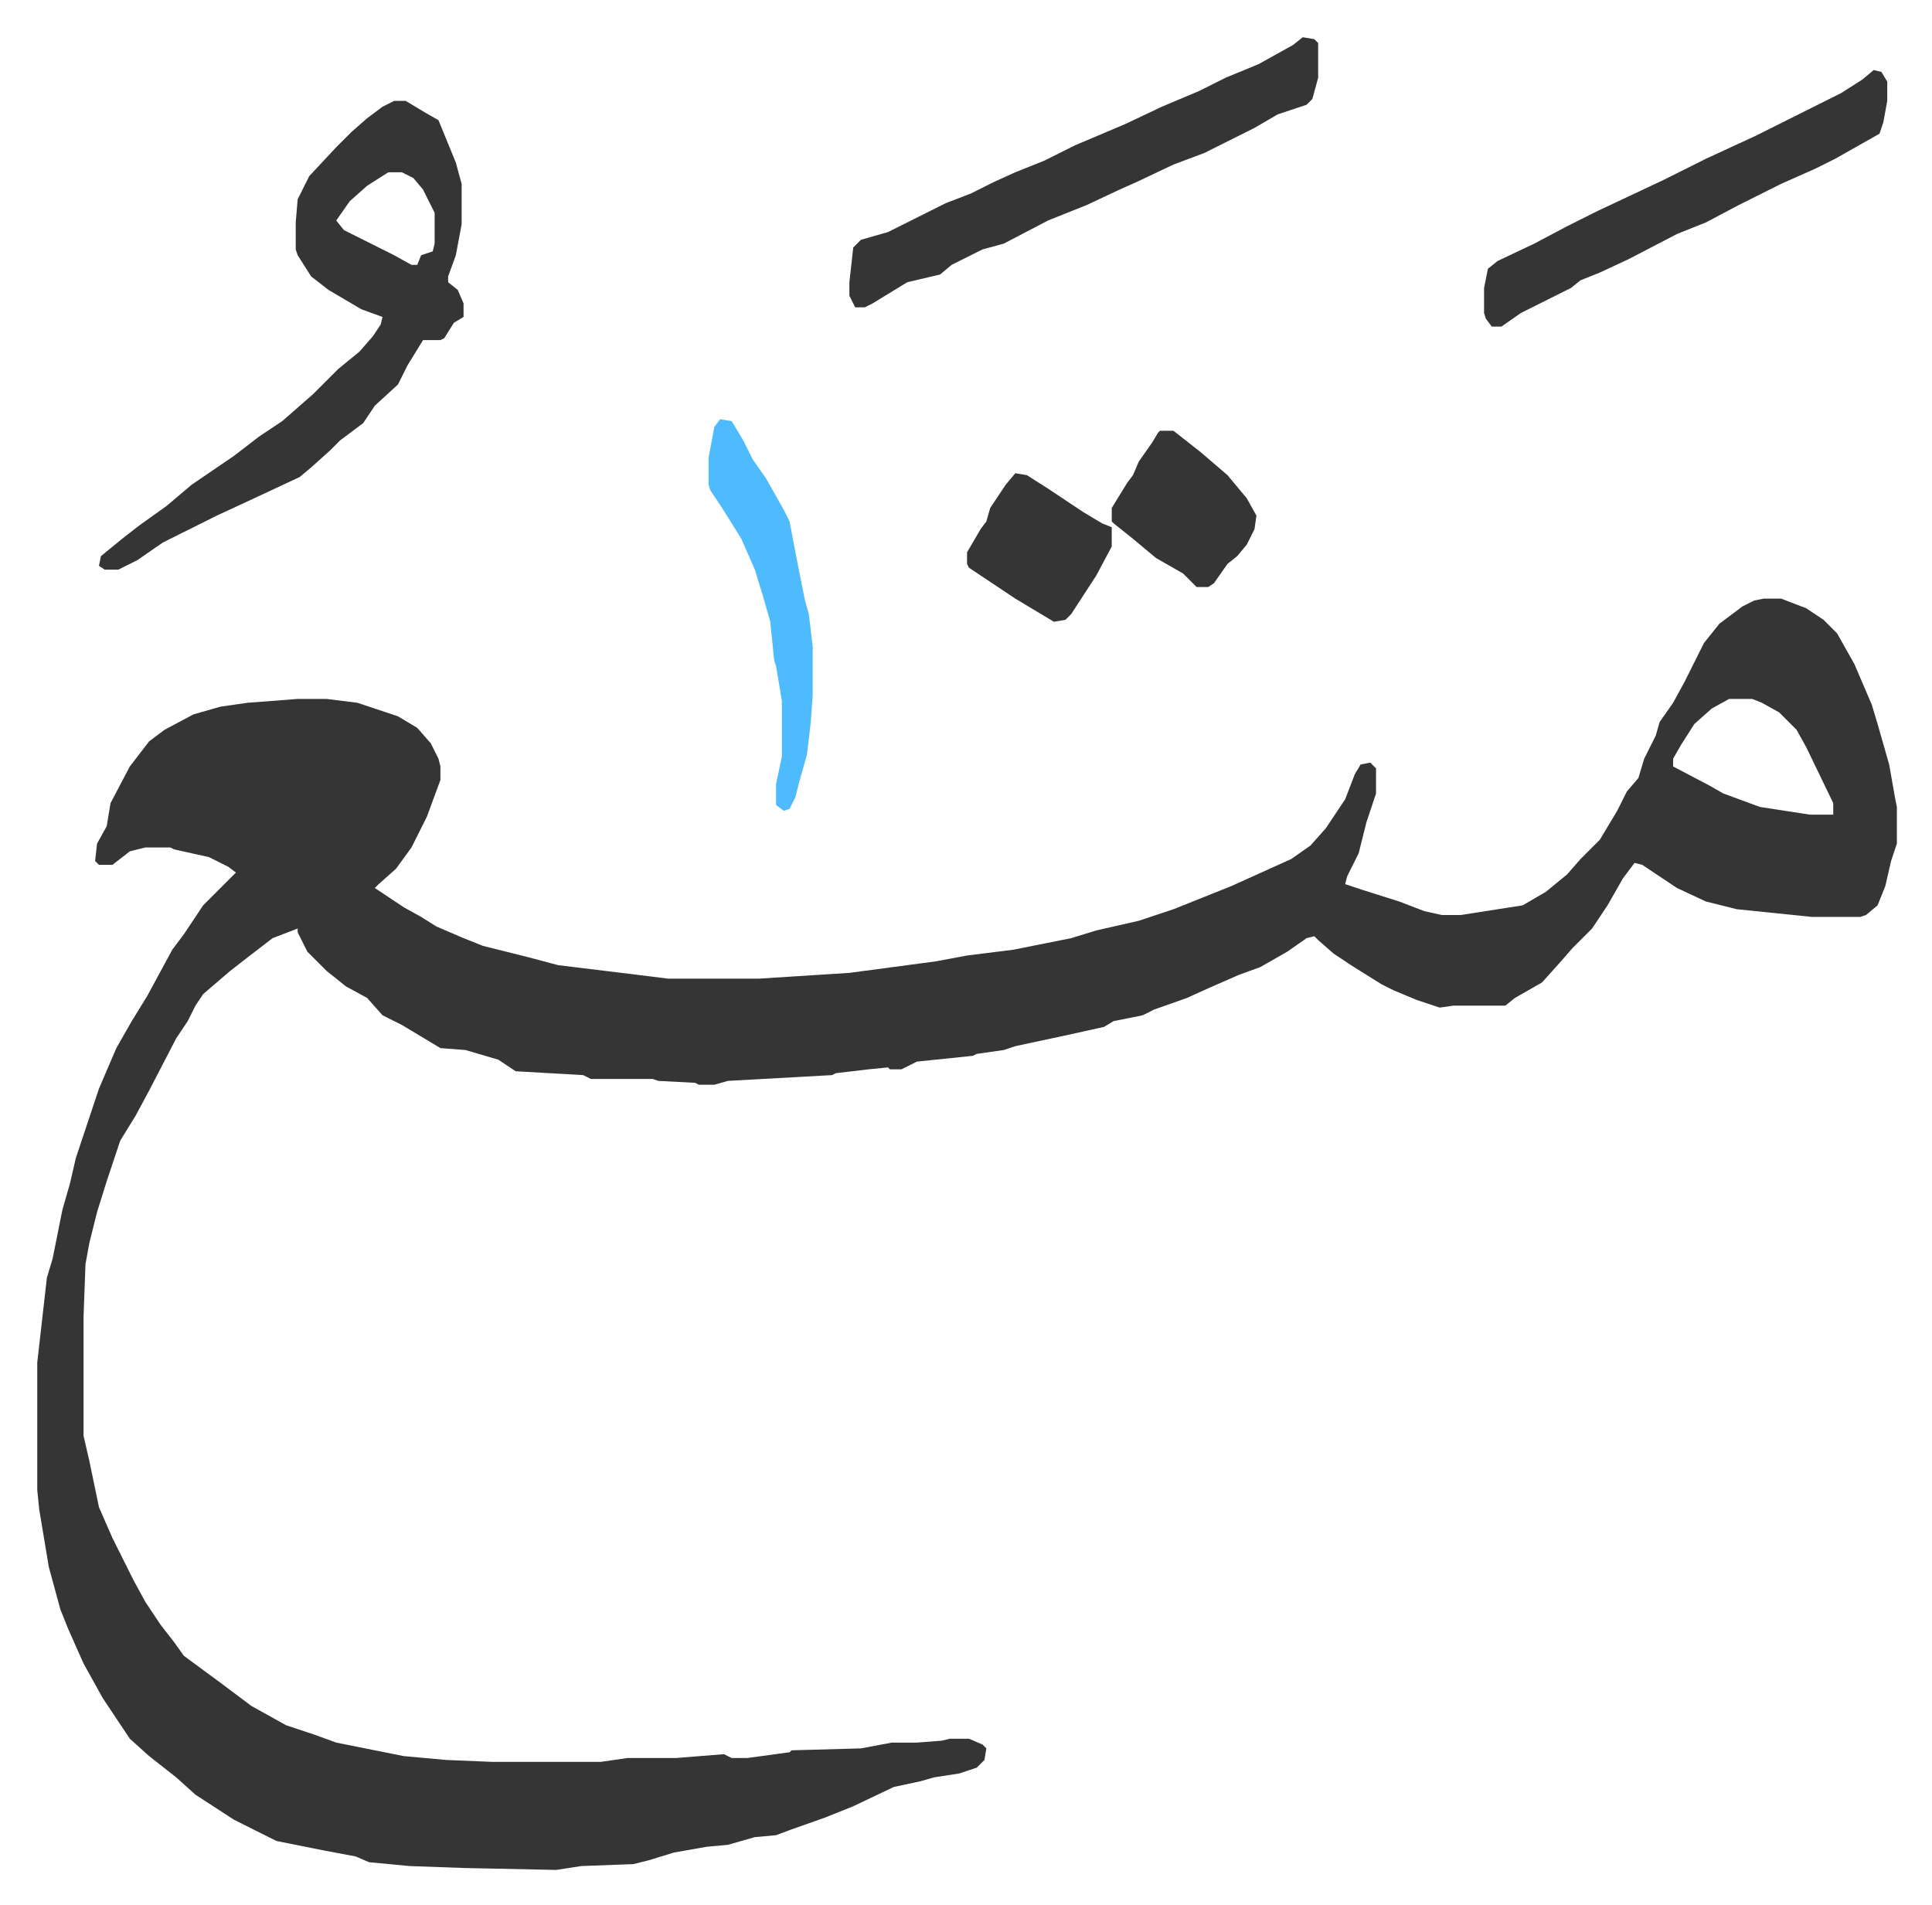 <svg xmlns="http://www.w3.org/2000/svg" viewBox="-19.3 452.7 1001.5 987.5">
    <path fill="#353535" id="rule_normal" d="M895 763h9l13 5 9 6 7 7 9 16 9 21 3 10 6 21 3 17 1 5v19l-3 9-3 13-4 10-6 5-3 1h-25l-39-4-16-4-15-7-18-12-4-1-6 8-8 14-8 12-10 10-7 8-9 10-14 8-5 4h-27l-7 1-12-4-12-5-6-3-16-10-9-6-8-7-2-2-4 1-10 7-14 8-11 4-16 7-11 5-17 6-6 3-15 3-5 3-18 4-28 6-6 2-14 2-2 1-29 3-8 4h-6l-1-1-10 1-17 2-2 1-54 3-7 2h-8l-2-1-19-1-3-1h-32l-4-2-35-2-9-6-17-5-13-1-10-6-10-6-10-5-8-9-11-6-10-8-10-10-5-10v-2l-13 5-13 10-9 7-14 12-4 6-4 8-6 9-14 27-7 13-8 13-7 21-5 16-4 16-2 11-1 27v62l3 13 5 24 7 16 11 22 6 11 8 12 7 9 5 7 19 14 8 6 8 6 18 10 15 5 11 4 35 7 22 2 24 1h56l14-2h25l25-2 4 2h8l22-3 1-1 36-1 16-3h13l13-1 4-1h10l7 3 2 2-1 6-4 4-9 3-13 2-7 2-14 3-21 10-15 6-17 6-8 3-11 1-14 4-11 1-17 3-13 4-8 2-27 1-13 2-48-1-28-1-21-2-7-3-16-3-25-5-8-4-14-7-20-13-10-9-14-11-10-9-14-21-10-18-8-18-4-10-6-22-5-30-1-10v-66l5-44 3-10 5-25 4-14 3-13 12-36 9-21 8-14 8-13 13-24 6-8 10-15 17-17-4-3-10-5-18-4-2-1H56l-8 2-9 7h-7l-2-2 1-9 5-9 2-12 10-19 10-13 8-6 15-8 14-4 14-2 26-2h15l16 2 21 7 10 6 7 8 4 8 1 4v7l-7 19-8 16-8 11-9 8-2 2 15 10 9 5 8 5 14 6 10 4 24 6 15 4 41 5 16 2h47l47-3 45-6 16-3 24-3 15-3 15-3 13-4 22-5 18-6 20-8 10-4 31-14 10-7 8-9 10-15 5-13 3-5 5-1 3 3v13l-5 15-4 16-6 12-1 4 9 3 19 6 13 5 9 2h10l32-5 12-7 11-9 7-8 10-10 9-15 5-10 6-7 3-10 6-12 2-7 7-10 6-11 10-20 8-10 12-9 6-3zm-18 52-9 5-9 8-7 11-4 7v4l19 10 7 4 19 7 26 4h12v-6l-14-29-5-9-9-9-9-5-5-2zM185 505h6l10 6 7 4 9 22 3 11v21l-3 16-4 11v3l5 4 3 7v7l-5 3-5 8-2 1h-9l-8 13-5 10-12 11-6 9-12 9-5 5-10 9-6 5-30 14-13 6-14 7-14 7-13 9-10 5h-7l-3-2 1-5 11-9 9-7 14-10 13-11 22-15 13-10 12-8 8-7 8-7 8-8 5-5 11-9 7-8 4-6 1-4-11-4-17-10-9-7-7-11-1-3v-14l1-12 6-12 14-15 8-8 8-7 8-6zm-3 37-11 7-9 8-7 10 4 5 10 5 16 8 9 5h3l2-5 6-2 1-4v-16l-6-12-5-6-6-3zm474-70 6 1 2 2v18l-3 11-3 3-15 5-12 7-16 8-10 5-16 6-19 9-9 4-17 8-20 8-23 12-11 3-8 4-8 4-6 5-17 4-18 11-4 2h-5l-3-6v-7l2-18 4-4 14-4 16-8 14-7 13-5 12-6 11-5 15-6 16-8 26-11 19-9 19-8 14-7 17-7 18-10zm296 17 4 1 3 5v10l-2 11-2 6-23 13-10 5-18 8-22 11-17 9-15 6-25 13-15 7-10 4-5 4-12 6-14 7-10 7h-5l-3-4-1-3v-13l2-10 5-4 19-9 17-9 16-8 34-16 22-11 26-12 28-14 16-8 11-7z"/>
    <path fill="#4ebbff" id="rule_madd_normal_2_vowels" d="m354 670 6 1 6 10 5 10 7 10 9 16 3 6 4 21 4 20 2 7 2 17v25l-1 14-2 17-4 14-2 8-3 6-3 1-4-3v-11l3-14v-29l-3-18-1-3-2-20-4-14-4-13-7-16-10-16-6-9-1-3v-14l3-16z"/>
    <path fill="#353535" id="rule_normal" d="M582 676h7l14 11 14 12 10 12 5 9-1 7-4 8-5 6-5 4-7 10-3 2h-6l-7-7-14-8-12-10-10-8-1-1v-7l8-13 3-4 3-7 7-10 3-5zm-75 22 6 1 11 7 18 12 10 6 5 2v10l-8 15-13 20-3 3-6 1-20-12-24-16-1-2v-6l7-12 3-4 2-7 8-12z"/>
</svg>
